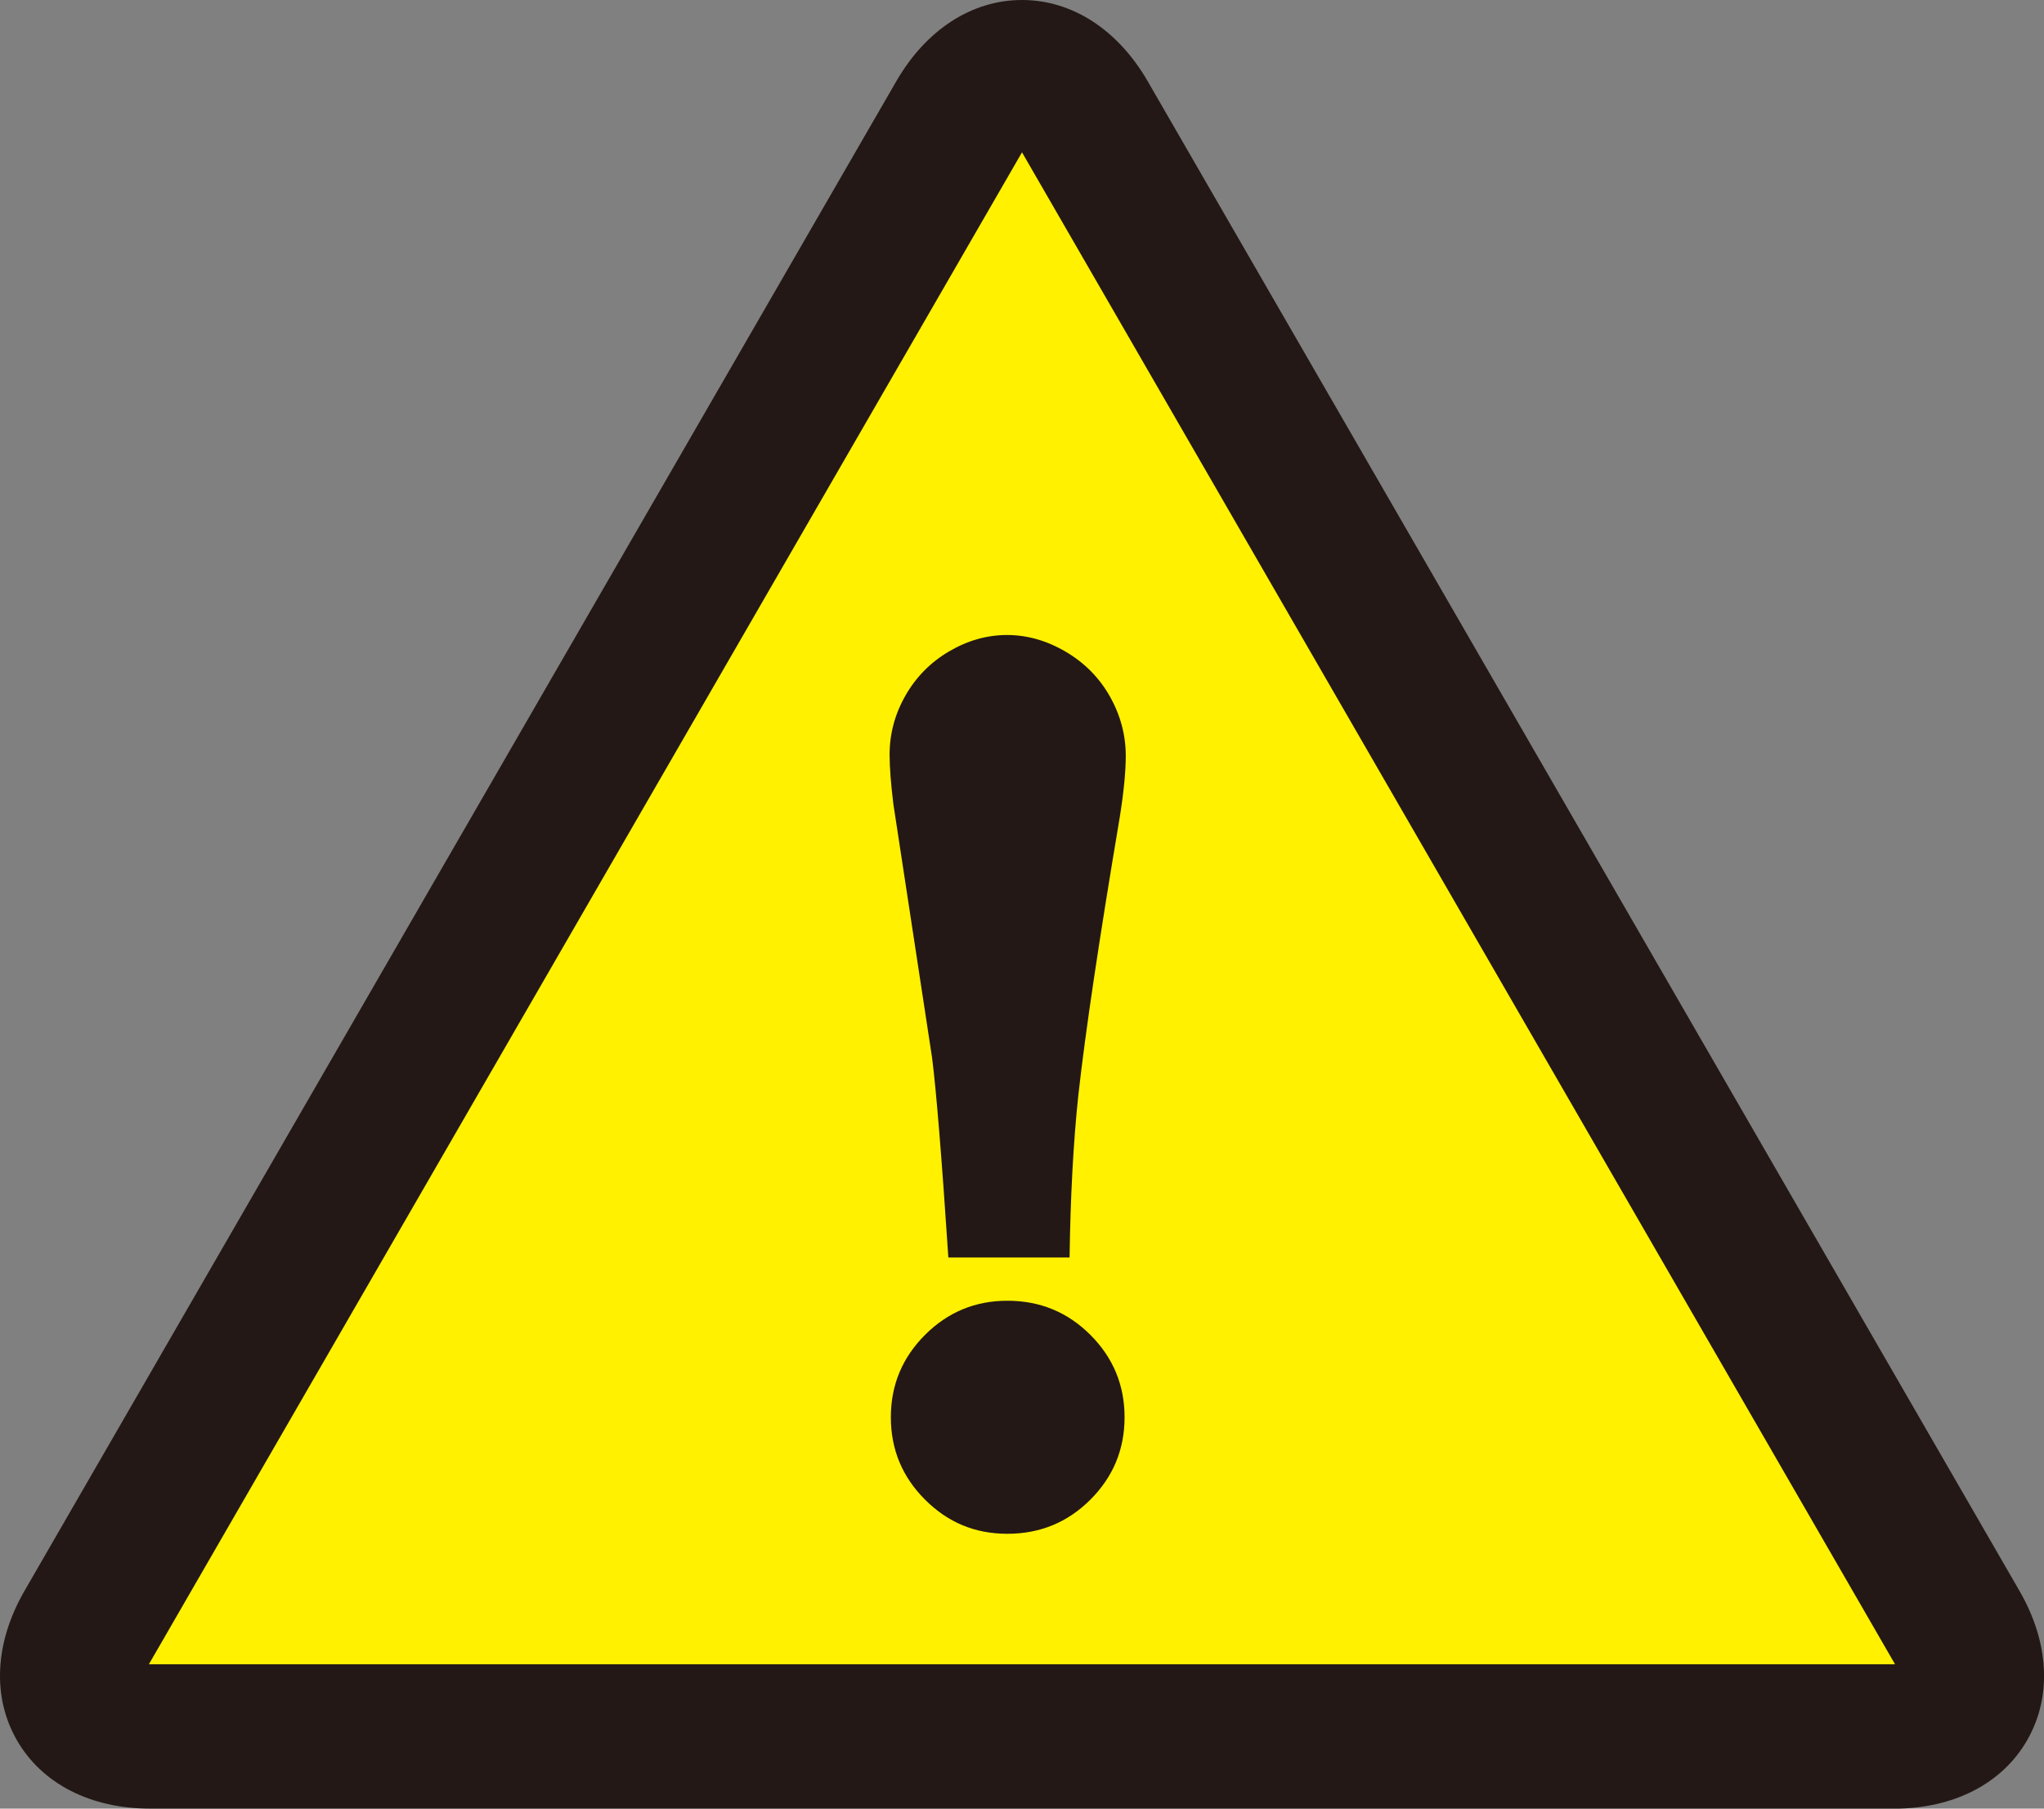 <?xml version="1.0" encoding="UTF-8"?>
<svg id="_レイヤー_1" data-name="レイヤー 1" xmlns="http://www.w3.org/2000/svg" width="292.54" height="258.9" viewBox="0 0 292.54 258.9">
  <rect x="0" y="0" width="292.54" height="258.9" fill="#808080" stroke="none"/>
  <defs>
    <style>
      .cls-1 {
        fill: #231815;
      }

      .cls-1, .cls-2 {
        stroke-width: 0px;
      }

      .cls-2 {
        fill: #fff100;
      }
    </style>
  </defs>
  <g>
    <path class="cls-2" d="m5.22,248.57c-.99,0-1.4-.7-.9-1.56L145.37,2.7c.5-.86,1.31-.86,1.8,0l141.05,244.31c.5.86.09,1.56-.9,1.56H5.22Z"/>
    <path class="cls-1" d="m271.05,258.9H21.49c-8.53,0-15.48-3.56-19.06-9.77-3.58-6.21-3.19-14,1.07-21.39L128.28,11.63c4.27-7.39,10.82-11.63,17.99-11.63s13.72,4.24,17.99,11.63l124.78,216.12c4.27,7.39,4.66,15.18,1.07,21.39-3.58,6.21-10.53,9.77-19.06,9.77Zm-249.74-20.66c.06,0,.12,0,.18,0h249.55c.06,0,.12,0,.18,0-.03-.05-.06-.1-.09-.16L146.36,21.96c-.03-.05-.06-.11-.09-.16-.03.05-.06.1-.09.16L21.4,238.08c-.03.05-.06.11-.09.16Z"/>
  </g>
  <path class="cls-1" d="m153.08,180.01h-17.35c-.95-14.35-1.73-23.88-2.33-28.6l-5.54-36.31c-.36-2.93-.54-5.29-.54-7.08,0-2.99.76-5.81,2.28-8.47,1.52-2.66,3.61-4.77,6.26-6.32,2.65-1.55,5.41-2.33,8.27-2.33s5.65.79,8.36,2.37c2.71,1.59,4.83,3.72,6.35,6.41,1.52,2.69,2.28,5.53,2.28,8.52,0,2.33-.3,5.32-.89,8.97-2.92,17.34-4.89,30.54-5.9,39.63-.72,6.81-1.13,14.56-1.25,23.22Zm-8.9,6.19c4.66,0,8.62,1.63,11.88,4.89,3.26,3.26,4.89,7.19,4.89,11.79s-1.63,8.53-4.89,11.79c-3.26,3.26-7.22,4.89-11.88,4.89s-8.53-1.63-11.79-4.89c-3.26-3.26-4.89-7.19-4.89-11.79s1.63-8.53,4.89-11.79c3.26-3.26,7.19-4.89,11.79-4.89Z"/>
</svg>